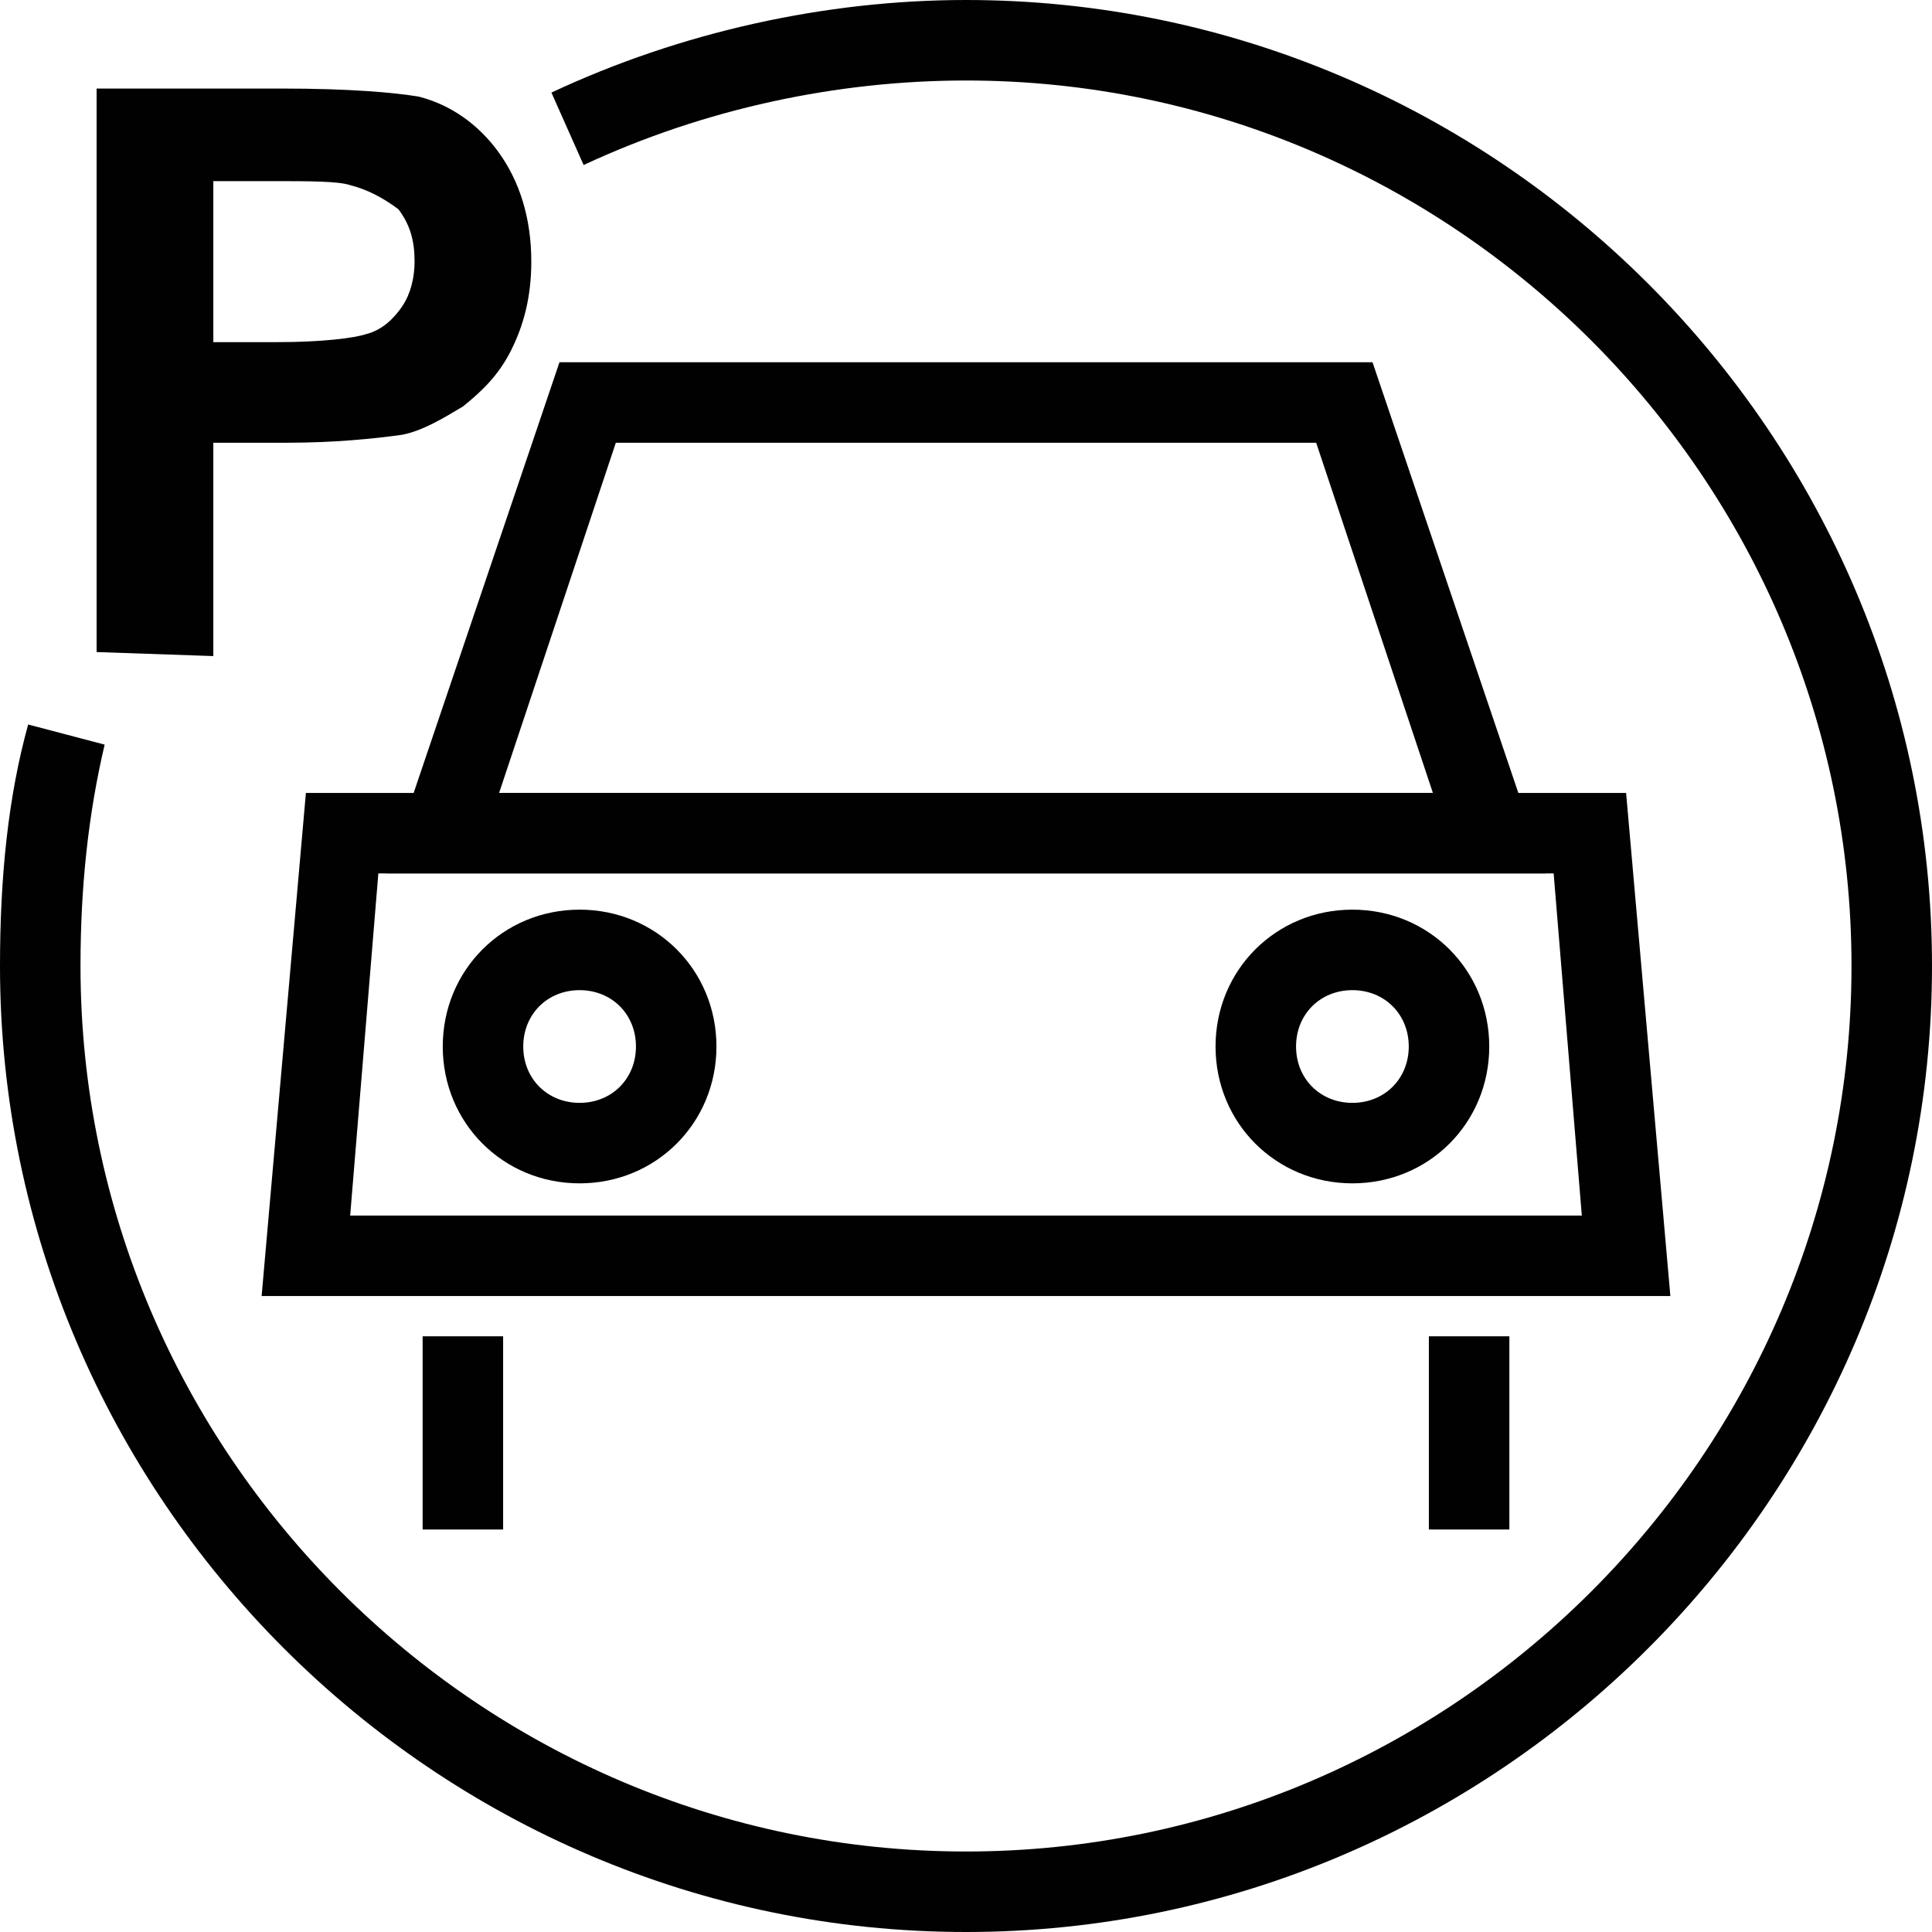 <?xml version="1.0" encoding="utf-8"?>
<!-- Generator: Adobe Illustrator 18.0.0, SVG Export Plug-In . SVG Version: 6.00 Build 0)  -->
<!DOCTYPE svg PUBLIC "-//W3C//DTD SVG 1.1//EN" "http://www.w3.org/Graphics/SVG/1.1/DTD/svg11.dtd">
<svg version="1.1" id="Layer_1" xmlns="http://www.w3.org/2000/svg" xmlns:xlink="http://www.w3.org/1999/xlink" x="0px" y="0px"
	 viewBox="0 0 48 48" enable-background="new 0 0 48 48" xml:space="preserve">
<g>
	<g>
		<path fill="#010101" d="M38.4,21.7H9.6L13.9,9h20.2L38.4,21.7z M12.4,19.7h23.2L32.7,11H15.3L12.4,19.7z"/>
		<path fill="#010101" d="M41.5,32.2h-35l1.1-12.5h32.8L41.5,32.2z M8.7,30.2h30.6l-0.7-8.5H9.4L8.7,30.2z"/>
		<g>
			<path fill="#010101" d="M14.4,29.4c-1.9,0-3.4-1.5-3.4-3.4s1.5-3.4,3.4-3.4s3.4,1.5,3.4,3.4S16.3,29.4,14.4,29.4z M14.4,24.6
				c-0.8,0-1.4,0.6-1.4,1.4c0,0.8,0.6,1.4,1.4,1.4s1.4-0.6,1.4-1.4C15.8,25.2,15.2,24.6,14.4,24.6z"/>
			<path fill="#010101" d="M33.6,29.4c-1.9,0-3.4-1.5-3.4-3.4s1.5-3.4,3.4-3.4c1.9,0,3.4,1.5,3.4,3.4S35.5,29.4,33.6,29.4z
				 M33.6,24.6c-0.8,0-1.4,0.6-1.4,1.4c0,0.8,0.6,1.4,1.4,1.4c0.8,0,1.4-0.6,1.4-1.4C35,25.2,34.4,24.6,33.6,24.6z"/>
		</g>
		<g>
			<rect x="10.5" y="33.2" fill="#010101" width="2" height="4.8"/>
			<rect x="35.5" y="33.2" fill="#010101" width="2" height="4.8"/>
		</g>
	</g>
	<path fill="#010101" d="M24,48C10.8,48,0,37.2,0,24c0-2.2,0.2-4.2,0.7-6l1.9,0.5C2.2,20.2,2,22,2,24c0,12.1,9.9,22,22,22
		s22-9.9,22-22S36.1,2,24,2c-3.2,0-6.5,0.7-9.5,2.1l-0.8-1.8C16.9,0.8,20.5,0,24,0c13.2,0,24,10.8,24,24S37.2,48,24,48z"/>
	<g>
		<path fill="#010101" d="M2.4,16.2v-14H7c1.7,0,2.8,0.1,3.4,0.2c0.8,0.2,1.5,0.7,2,1.4s0.8,1.6,0.8,2.7c0,0.9-0.2,1.6-0.5,2.2
			c-0.3,0.6-0.7,1-1.2,1.4c-0.5,0.3-1,0.6-1.5,0.7C9.3,10.9,8.3,11,7.1,11H5.3v5.3L2.4,16.2L2.4,16.2z M5.3,4.5v4h1.6
			c1.1,0,1.9-0.1,2.2-0.2C9.5,8.2,9.8,7.9,10,7.6c0.2-0.3,0.3-0.7,0.3-1.1c0-0.5-0.1-0.9-0.4-1.3C9.5,4.9,9.1,4.7,8.7,4.6
			c-0.3-0.1-1-0.1-2-0.1H5.3z"/>
	</g>
</g>
</svg>
